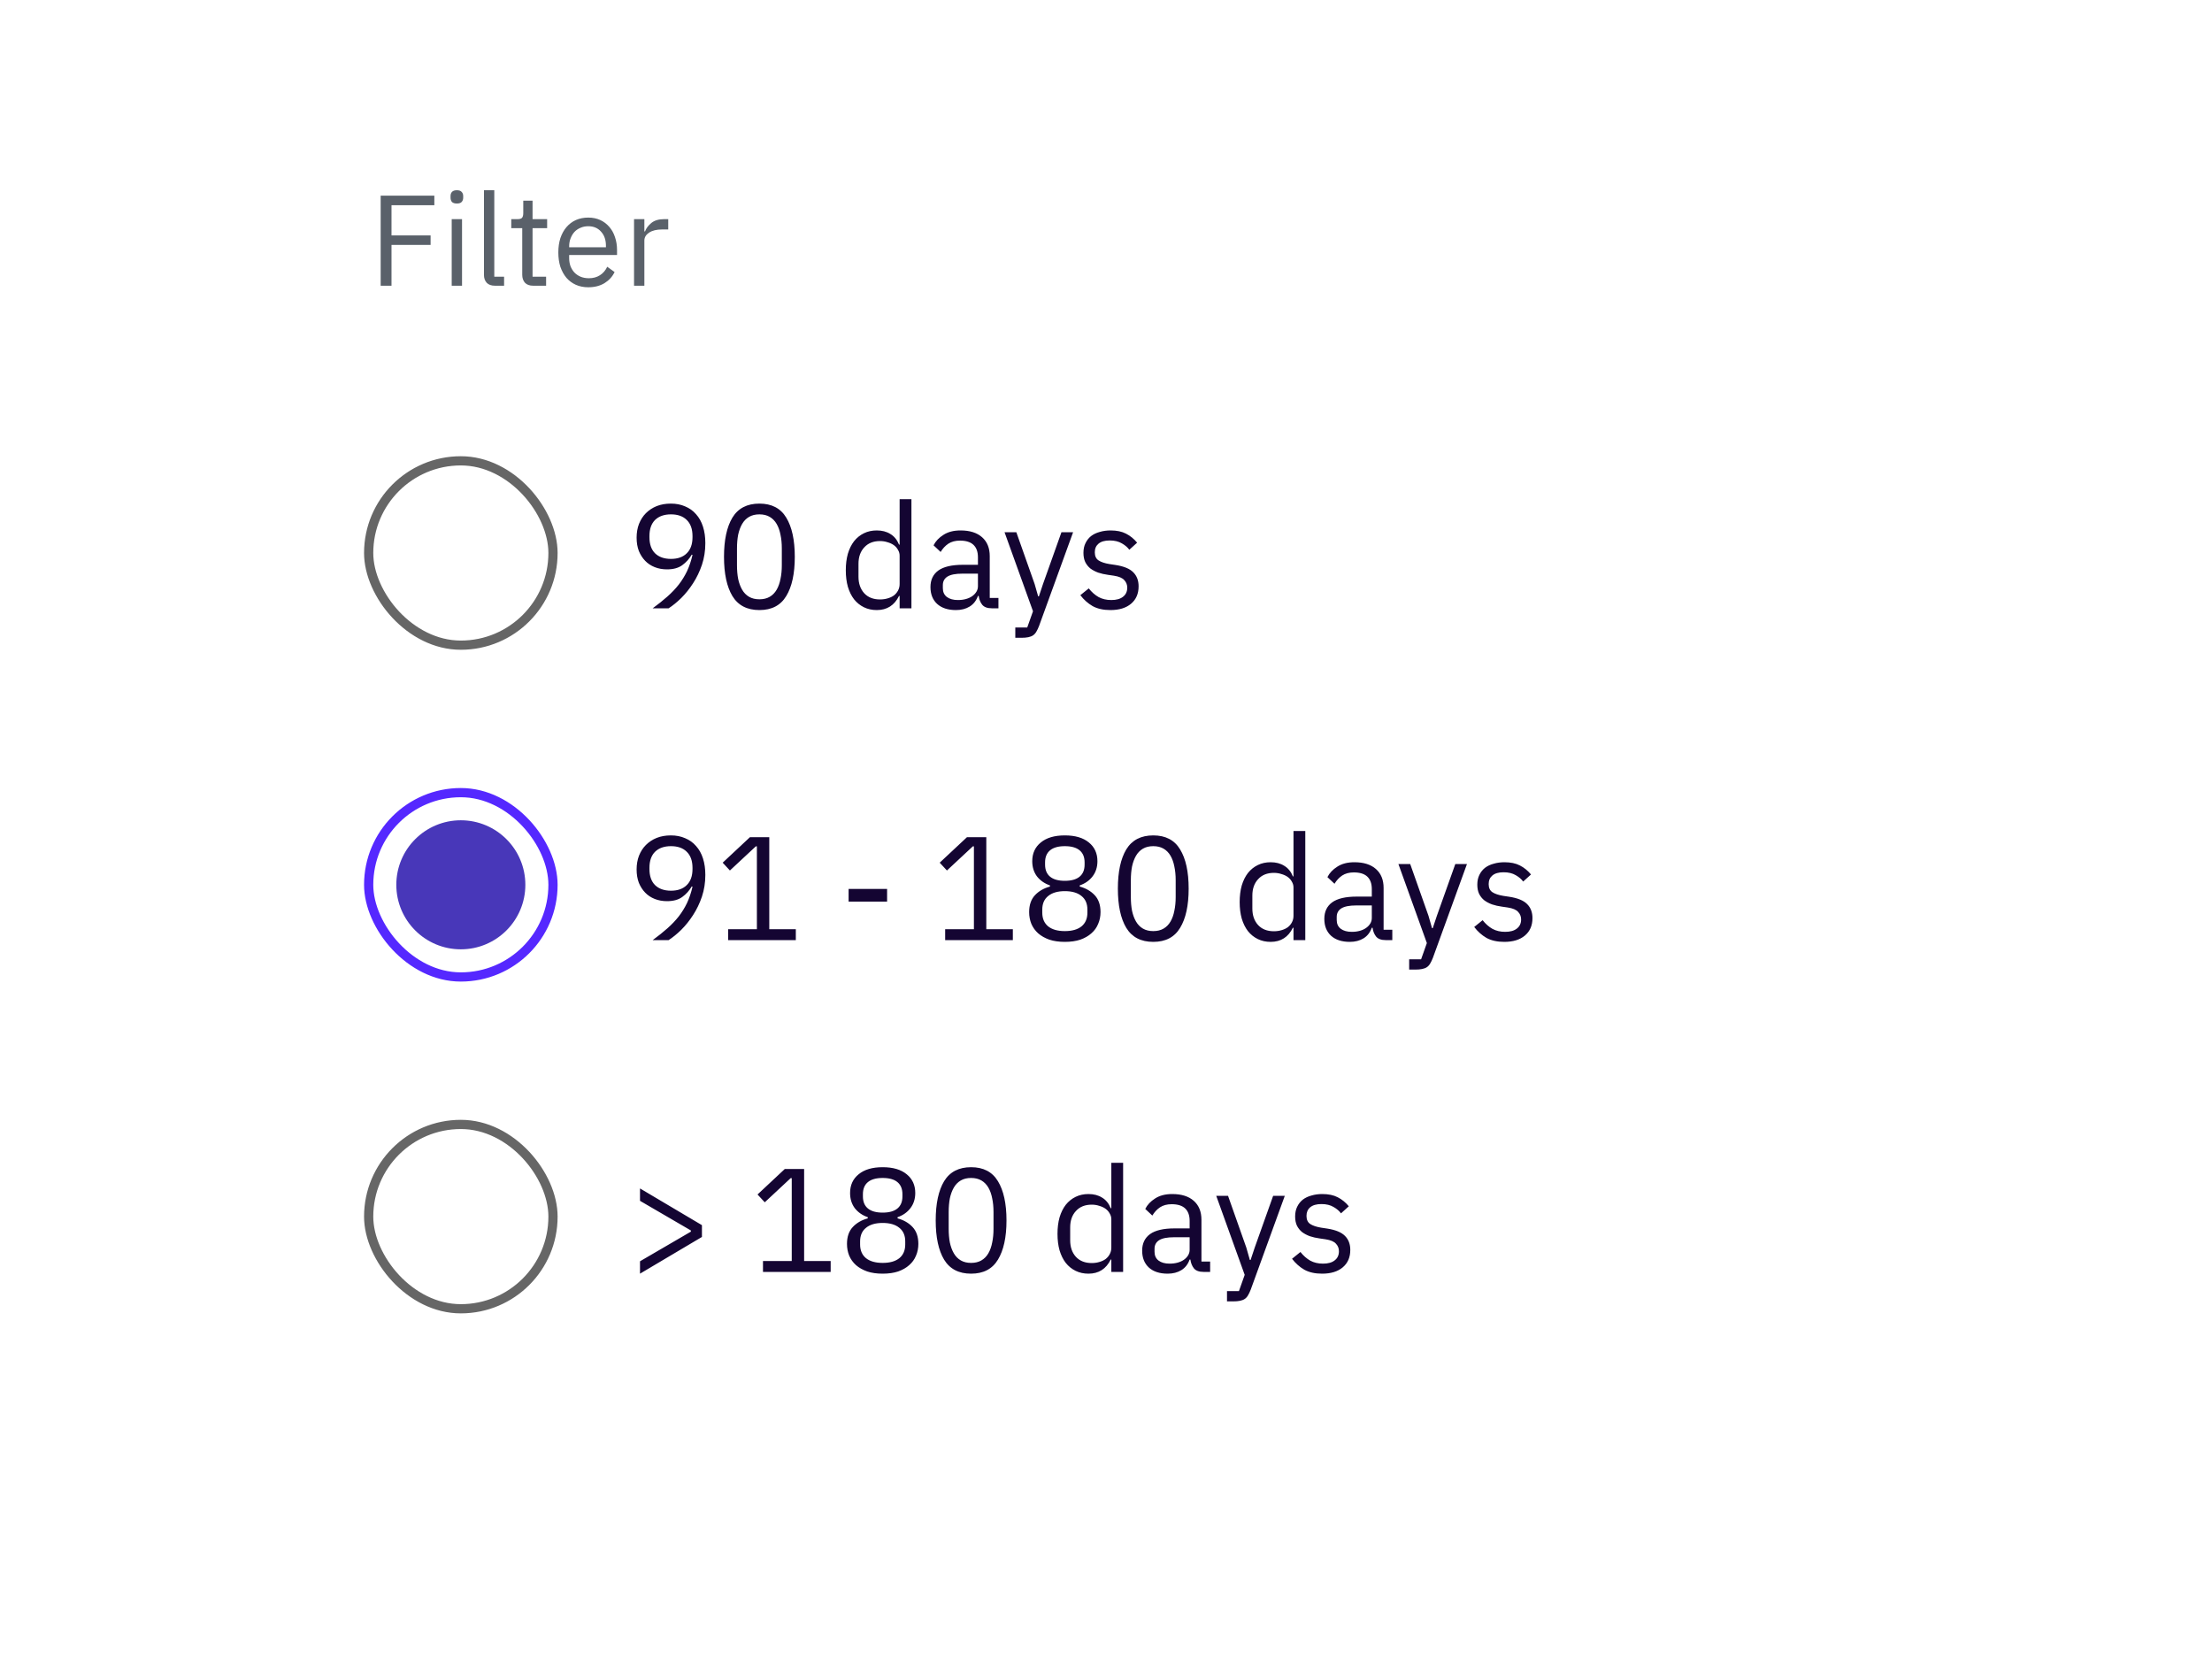 <svg width="240" height="180" viewBox="0 0 240 180" fill="none" xmlns="http://www.w3.org/2000/svg">
<path d="M41.302 31V21.228H47.126V22.264H42.478V25.54H46.72V26.576H42.478V31H41.302ZM49.57 22.082C49.328 22.082 49.15 22.026 49.038 21.914C48.936 21.793 48.884 21.639 48.884 21.452V21.27C48.884 21.083 48.936 20.934 49.038 20.822C49.15 20.701 49.328 20.64 49.57 20.64C49.813 20.64 49.986 20.701 50.088 20.822C50.2 20.934 50.256 21.083 50.256 21.27V21.452C50.256 21.639 50.2 21.793 50.088 21.914C49.986 22.026 49.813 22.082 49.57 22.082ZM49.01 23.776H50.13V31H49.01V23.776ZM53.7 31C53.308 31 53.01 30.893 52.804 30.678C52.608 30.454 52.51 30.174 52.51 29.838V20.64H53.63V30.02H54.694V31H53.7ZM57.852 31C57.46 31 57.162 30.893 56.956 30.678C56.76 30.454 56.662 30.165 56.662 29.81V24.756H55.472V23.776H56.144C56.387 23.776 56.55 23.729 56.634 23.636C56.728 23.533 56.774 23.361 56.774 23.118V21.774H57.782V23.776H59.364V24.756H57.782V30.02H59.252V31H57.852ZM63.826 31.168C63.331 31.168 62.883 31.079 62.482 30.902C62.09 30.725 61.749 30.473 61.46 30.146C61.18 29.81 60.961 29.413 60.802 28.956C60.653 28.489 60.578 27.967 60.578 27.388C60.578 26.819 60.653 26.301 60.802 25.834C60.961 25.367 61.18 24.971 61.46 24.644C61.749 24.308 62.09 24.051 62.482 23.874C62.883 23.697 63.331 23.608 63.826 23.608C64.311 23.608 64.745 23.697 65.128 23.874C65.511 24.051 65.837 24.299 66.108 24.616C66.379 24.924 66.584 25.293 66.724 25.722C66.873 26.151 66.948 26.623 66.948 27.136V27.668H61.754V28.004C61.754 28.312 61.801 28.601 61.894 28.872C61.997 29.133 62.137 29.362 62.314 29.558C62.501 29.754 62.725 29.908 62.986 30.02C63.257 30.132 63.56 30.188 63.896 30.188C64.353 30.188 64.75 30.081 65.086 29.866C65.431 29.651 65.697 29.343 65.884 28.942L66.682 29.516C66.449 30.011 66.085 30.412 65.59 30.72C65.095 31.019 64.507 31.168 63.826 31.168ZM63.826 24.546C63.518 24.546 63.238 24.602 62.986 24.714C62.734 24.817 62.515 24.966 62.328 25.162C62.151 25.358 62.011 25.591 61.908 25.862C61.805 26.123 61.754 26.413 61.754 26.73V26.828H65.744V26.674C65.744 26.03 65.567 25.517 65.212 25.134C64.867 24.742 64.405 24.546 63.826 24.546ZM68.793 31V23.776H69.913V25.106H69.984C70.114 24.761 70.347 24.453 70.683 24.182C71.019 23.911 71.481 23.776 72.07 23.776H72.504V24.896H71.846C71.239 24.896 70.763 25.013 70.418 25.246C70.082 25.47 69.913 25.755 69.913 26.1V31H68.793Z" fill="#5A616A"/>
<rect x="40" y="50" width="20" height="20" rx="10" stroke="#666666"/>
<path d="M76.528 58.928C76.528 59.76 76.405 60.544 76.16 61.28C75.915 62.005 75.595 62.672 75.2 63.28C74.816 63.877 74.389 64.411 73.92 64.88C73.451 65.339 72.992 65.712 72.544 66H70.816C71.413 65.563 71.947 65.136 72.416 64.72C72.885 64.304 73.296 63.872 73.648 63.424C74 62.965 74.299 62.48 74.544 61.968C74.789 61.445 74.987 60.859 75.136 60.208L75.056 60.176C74.789 60.635 74.443 61.019 74.016 61.328C73.6 61.627 73.051 61.776 72.368 61.776C71.888 61.776 71.445 61.696 71.04 61.536C70.635 61.376 70.288 61.147 70 60.848C69.712 60.549 69.483 60.192 69.312 59.776C69.152 59.349 69.072 58.869 69.072 58.336C69.072 57.792 69.157 57.296 69.328 56.848C69.509 56.389 69.76 56 70.08 55.68C70.411 55.349 70.8 55.093 71.248 54.912C71.707 54.731 72.219 54.64 72.784 54.64C73.36 54.64 73.877 54.741 74.336 54.944C74.805 55.136 75.2 55.419 75.52 55.792C75.851 56.155 76.101 56.603 76.272 57.136C76.443 57.669 76.528 58.267 76.528 58.928ZM72.8 60.64C73.536 60.64 74.107 60.437 74.512 60.032C74.928 59.627 75.136 59.045 75.136 58.288V58.16C75.136 57.403 74.928 56.821 74.512 56.416C74.107 56.011 73.536 55.808 72.8 55.808C72.064 55.808 71.488 56.011 71.072 56.416C70.667 56.821 70.464 57.403 70.464 58.16V58.288C70.464 59.045 70.667 59.627 71.072 60.032C71.488 60.437 72.064 60.64 72.8 60.64ZM82.394 66.192C81.06 66.192 80.084 65.685 79.466 64.672C78.858 63.659 78.554 62.24 78.554 60.416C78.554 58.592 78.858 57.173 79.466 56.16C80.084 55.147 81.06 54.64 82.394 54.64C83.727 54.64 84.698 55.147 85.306 56.16C85.924 57.173 86.234 58.592 86.234 60.416C86.234 62.24 85.924 63.659 85.306 64.672C84.698 65.685 83.727 66.192 82.394 66.192ZM82.394 65.024C82.831 65.024 83.204 64.933 83.514 64.752C83.823 64.571 84.074 64.315 84.266 63.984C84.458 63.653 84.596 63.264 84.682 62.816C84.778 62.368 84.826 61.872 84.826 61.328V59.504C84.826 58.96 84.778 58.464 84.682 58.016C84.596 57.568 84.458 57.179 84.266 56.848C84.074 56.517 83.823 56.261 83.514 56.08C83.204 55.899 82.831 55.808 82.394 55.808C81.956 55.808 81.583 55.899 81.274 56.08C80.964 56.261 80.714 56.517 80.522 56.848C80.33 57.179 80.186 57.568 80.09 58.016C80.004 58.464 79.962 58.96 79.962 59.504V61.328C79.962 61.872 80.004 62.368 80.09 62.816C80.186 63.264 80.33 63.653 80.522 63.984C80.714 64.315 80.964 64.571 81.274 64.752C81.583 64.933 81.956 65.024 82.394 65.024ZM97.609 64.656H97.545C97.043 65.68 96.238 66.192 95.129 66.192C94.617 66.192 94.153 66.091 93.737 65.888C93.321 65.685 92.963 65.397 92.665 65.024C92.377 64.651 92.153 64.197 91.993 63.664C91.843 63.131 91.769 62.533 91.769 61.872C91.769 61.211 91.843 60.613 91.993 60.08C92.153 59.547 92.377 59.093 92.665 58.72C92.963 58.347 93.321 58.059 93.737 57.856C94.153 57.653 94.617 57.552 95.129 57.552C95.705 57.552 96.195 57.68 96.601 57.936C97.017 58.181 97.331 58.565 97.545 59.088H97.609V54.16H98.889V66H97.609V64.656ZM95.481 65.04C95.769 65.04 96.041 65.003 96.297 64.928C96.563 64.853 96.793 64.747 96.985 64.608C97.177 64.459 97.326 64.283 97.433 64.08C97.55 63.867 97.609 63.627 97.609 63.36V60.288C97.609 60.064 97.55 59.856 97.433 59.664C97.326 59.461 97.177 59.291 96.985 59.152C96.793 59.013 96.563 58.907 96.297 58.832C96.041 58.747 95.769 58.704 95.481 58.704C94.755 58.704 94.185 58.933 93.769 59.392C93.353 59.84 93.145 60.432 93.145 61.168V62.576C93.145 63.312 93.353 63.909 93.769 64.368C94.185 64.816 94.755 65.04 95.481 65.04ZM107.61 66C107.13 66 106.783 65.872 106.57 65.616C106.367 65.36 106.239 65.04 106.186 64.656H106.106C105.925 65.168 105.626 65.552 105.21 65.808C104.794 66.064 104.298 66.192 103.722 66.192C102.847 66.192 102.165 65.968 101.674 65.52C101.194 65.072 100.954 64.464 100.954 63.696C100.954 62.917 101.237 62.32 101.802 61.904C102.378 61.488 103.269 61.28 104.474 61.28H106.106V60.464C106.106 59.877 105.946 59.429 105.626 59.12C105.306 58.811 104.815 58.656 104.154 58.656C103.653 58.656 103.231 58.768 102.89 58.992C102.559 59.216 102.282 59.515 102.058 59.888L101.29 59.168C101.514 58.72 101.871 58.341 102.362 58.032C102.853 57.712 103.471 57.552 104.218 57.552C105.221 57.552 105.999 57.797 106.554 58.288C107.109 58.779 107.386 59.461 107.386 60.336V64.88H108.33V66H107.61ZM103.93 65.104C104.25 65.104 104.543 65.067 104.81 64.992C105.077 64.917 105.306 64.811 105.498 64.672C105.69 64.533 105.839 64.373 105.946 64.192C106.053 64.011 106.106 63.813 106.106 63.6V62.24H104.41C103.674 62.24 103.135 62.347 102.794 62.56C102.463 62.773 102.298 63.083 102.298 63.488V63.824C102.298 64.229 102.442 64.544 102.73 64.768C103.029 64.992 103.429 65.104 103.93 65.104ZM115.167 57.744H116.431L112.735 67.92C112.639 68.165 112.543 68.368 112.447 68.528C112.351 68.699 112.233 68.832 112.095 68.928C111.956 69.024 111.78 69.093 111.567 69.136C111.364 69.179 111.113 69.2 110.815 69.2H110.159V68.08H111.455L112.079 66.32L108.991 57.744H110.271L112.255 63.36L112.639 64.704H112.719L113.167 63.36L115.167 57.744ZM120.481 66.192C119.713 66.192 119.067 66.048 118.545 65.76C118.033 65.461 117.59 65.067 117.217 64.576L118.129 63.84C118.449 64.245 118.806 64.56 119.201 64.784C119.595 64.997 120.054 65.104 120.577 65.104C121.121 65.104 121.542 64.987 121.841 64.752C122.15 64.517 122.305 64.187 122.305 63.76C122.305 63.44 122.198 63.168 121.985 62.944C121.782 62.709 121.409 62.549 120.865 62.464L120.209 62.368C119.825 62.315 119.473 62.235 119.153 62.128C118.833 62.011 118.55 61.861 118.305 61.68C118.07 61.488 117.883 61.253 117.745 60.976C117.617 60.699 117.553 60.368 117.553 59.984C117.553 59.579 117.627 59.227 117.777 58.928C117.926 58.619 118.129 58.363 118.385 58.16C118.651 57.957 118.966 57.808 119.329 57.712C119.691 57.605 120.081 57.552 120.497 57.552C121.169 57.552 121.729 57.669 122.177 57.904C122.635 58.139 123.035 58.464 123.377 58.88L122.529 59.648C122.347 59.392 122.081 59.163 121.729 58.96C121.377 58.747 120.934 58.64 120.401 58.64C119.867 58.64 119.462 58.757 119.185 58.992C118.918 59.216 118.785 59.525 118.785 59.92C118.785 60.325 118.918 60.619 119.185 60.8C119.462 60.981 119.857 61.115 120.369 61.2L121.009 61.296C121.926 61.435 122.577 61.701 122.961 62.096C123.345 62.48 123.537 62.987 123.537 63.616C123.537 64.416 123.265 65.045 122.721 65.504C122.177 65.963 121.43 66.192 120.481 66.192Z" fill="#140532"/>
<rect x="40" y="86" width="20" height="20" rx="10" stroke="#5528FF"/>
<circle cx="50" cy="96" r="7" fill="#4837b9"/>
<path d="M76.528 94.928C76.528 95.76 76.405 96.544 76.16 97.28C75.915 98.005 75.595 98.672 75.2 99.28C74.816 99.877 74.389 100.411 73.92 100.88C73.451 101.339 72.992 101.712 72.544 102H70.816C71.413 101.563 71.947 101.136 72.416 100.72C72.885 100.304 73.296 99.872 73.648 99.424C74 98.965 74.299 98.48 74.544 97.968C74.789 97.445 74.987 96.859 75.136 96.208L75.056 96.176C74.789 96.635 74.443 97.019 74.016 97.328C73.6 97.627 73.051 97.776 72.368 97.776C71.888 97.776 71.445 97.696 71.04 97.536C70.635 97.376 70.288 97.147 70 96.848C69.712 96.549 69.483 96.192 69.312 95.776C69.152 95.349 69.072 94.869 69.072 94.336C69.072 93.792 69.157 93.296 69.328 92.848C69.509 92.389 69.76 92 70.08 91.68C70.411 91.349 70.8 91.093 71.248 90.912C71.707 90.731 72.219 90.64 72.784 90.64C73.36 90.64 73.877 90.741 74.336 90.944C74.805 91.136 75.2 91.419 75.52 91.792C75.851 92.155 76.101 92.603 76.272 93.136C76.443 93.669 76.528 94.267 76.528 94.928ZM72.8 96.64C73.536 96.64 74.107 96.437 74.512 96.032C74.928 95.627 75.136 95.045 75.136 94.288V94.16C75.136 93.403 74.928 92.821 74.512 92.416C74.107 92.011 73.536 91.808 72.8 91.808C72.064 91.808 71.488 92.011 71.072 92.416C70.667 92.821 70.464 93.403 70.464 94.16V94.288C70.464 95.045 70.667 95.627 71.072 96.032C71.488 96.437 72.064 96.64 72.8 96.64ZM79.002 102V100.816H82.122V91.824H82.01L79.194 94.448L78.41 93.6L81.37 90.832H83.466V100.816H86.346V102H79.002ZM92.073 97.824V96.448H96.249V97.824H92.073ZM102.549 102V100.816H105.669V91.824H105.557L102.741 94.448L101.957 93.6L104.917 90.832H107.013V100.816H109.893V102H102.549ZM115.534 102.192C114.894 102.192 114.334 102.112 113.854 101.952C113.374 101.781 112.969 101.552 112.638 101.264C112.318 100.976 112.073 100.635 111.902 100.24C111.742 99.845 111.662 99.419 111.662 98.96C111.662 98.192 111.87 97.584 112.286 97.136C112.702 96.688 113.246 96.373 113.918 96.192V96.064C113.332 95.861 112.862 95.536 112.51 95.088C112.169 94.629 111.998 94.08 111.998 93.44C111.998 92.587 112.308 91.909 112.926 91.408C113.545 90.896 114.414 90.64 115.534 90.64C116.654 90.64 117.524 90.896 118.142 91.408C118.761 91.909 119.07 92.587 119.07 93.44C119.07 94.08 118.894 94.629 118.542 95.088C118.201 95.536 117.737 95.861 117.15 96.064V96.192C117.822 96.373 118.366 96.688 118.782 97.136C119.198 97.584 119.406 98.192 119.406 98.96C119.406 99.419 119.321 99.845 119.15 100.24C118.99 100.635 118.745 100.976 118.414 101.264C118.094 101.552 117.694 101.781 117.214 101.952C116.734 102.112 116.174 102.192 115.534 102.192ZM115.534 101.024C116.313 101.024 116.916 100.853 117.342 100.512C117.769 100.16 117.982 99.664 117.982 99.024V98.688C117.982 98.048 117.769 97.557 117.342 97.216C116.916 96.864 116.313 96.688 115.534 96.688C114.756 96.688 114.153 96.864 113.726 97.216C113.3 97.557 113.086 98.048 113.086 98.688V99.024C113.086 99.664 113.3 100.16 113.726 100.512C114.153 100.853 114.756 101.024 115.534 101.024ZM115.534 95.568C116.238 95.568 116.772 95.419 117.134 95.12C117.497 94.821 117.678 94.384 117.678 93.808V93.568C117.678 92.992 117.497 92.555 117.134 92.256C116.772 91.957 116.238 91.808 115.534 91.808C114.83 91.808 114.297 91.957 113.934 92.256C113.572 92.555 113.39 92.992 113.39 93.568V93.808C113.39 94.384 113.572 94.821 113.934 95.12C114.297 95.419 114.83 95.568 115.534 95.568ZM125.128 102.192C123.795 102.192 122.819 101.685 122.2 100.672C121.592 99.659 121.288 98.24 121.288 96.416C121.288 94.592 121.592 93.173 122.2 92.16C122.819 91.147 123.795 90.64 125.128 90.64C126.461 90.64 127.432 91.147 128.04 92.16C128.659 93.173 128.968 94.592 128.968 96.416C128.968 98.24 128.659 99.659 128.04 100.672C127.432 101.685 126.461 102.192 125.128 102.192ZM125.128 101.024C125.565 101.024 125.939 100.933 126.248 100.752C126.557 100.571 126.808 100.315 127 99.984C127.192 99.653 127.331 99.264 127.416 98.816C127.512 98.368 127.56 97.872 127.56 97.328V95.504C127.56 94.96 127.512 94.464 127.416 94.016C127.331 93.568 127.192 93.179 127 92.848C126.808 92.517 126.557 92.261 126.248 92.08C125.939 91.899 125.565 91.808 125.128 91.808C124.691 91.808 124.317 91.899 124.008 92.08C123.699 92.261 123.448 92.517 123.256 92.848C123.064 93.179 122.92 93.568 122.824 94.016C122.739 94.464 122.696 94.96 122.696 95.504V97.328C122.696 97.872 122.739 98.368 122.824 98.816C122.92 99.264 123.064 99.653 123.256 99.984C123.448 100.315 123.699 100.571 124.008 100.752C124.317 100.933 124.691 101.024 125.128 101.024ZM140.343 100.656H140.279C139.778 101.68 138.972 102.192 137.863 102.192C137.351 102.192 136.887 102.091 136.471 101.888C136.055 101.685 135.698 101.397 135.399 101.024C135.111 100.651 134.887 100.197 134.727 99.664C134.578 99.131 134.503 98.533 134.503 97.872C134.503 97.211 134.578 96.613 134.727 96.08C134.887 95.547 135.111 95.093 135.399 94.72C135.698 94.347 136.055 94.059 136.471 93.856C136.887 93.653 137.351 93.552 137.863 93.552C138.439 93.552 138.93 93.68 139.335 93.936C139.751 94.181 140.066 94.565 140.279 95.088H140.343V90.16H141.623V102H140.343V100.656ZM138.215 101.04C138.503 101.04 138.775 101.003 139.031 100.928C139.298 100.853 139.527 100.747 139.719 100.608C139.911 100.459 140.06 100.283 140.167 100.08C140.284 99.867 140.343 99.627 140.343 99.36V96.288C140.343 96.064 140.284 95.856 140.167 95.664C140.06 95.461 139.911 95.291 139.719 95.152C139.527 95.013 139.298 94.907 139.031 94.832C138.775 94.747 138.503 94.704 138.215 94.704C137.49 94.704 136.919 94.933 136.503 95.392C136.087 95.84 135.879 96.432 135.879 97.168V98.576C135.879 99.312 136.087 99.909 136.503 100.368C136.919 100.816 137.49 101.04 138.215 101.04ZM150.344 102C149.864 102 149.518 101.872 149.304 101.616C149.102 101.36 148.974 101.04 148.92 100.656H148.84C148.659 101.168 148.36 101.552 147.944 101.808C147.528 102.064 147.032 102.192 146.456 102.192C145.582 102.192 144.899 101.968 144.408 101.52C143.928 101.072 143.688 100.464 143.688 99.696C143.688 98.917 143.971 98.32 144.536 97.904C145.112 97.488 146.003 97.28 147.208 97.28H148.84V96.464C148.84 95.877 148.68 95.429 148.36 95.12C148.04 94.811 147.55 94.656 146.888 94.656C146.387 94.656 145.966 94.768 145.624 94.992C145.294 95.216 145.016 95.515 144.792 95.888L144.024 95.168C144.248 94.72 144.606 94.341 145.096 94.032C145.587 93.712 146.206 93.552 146.952 93.552C147.955 93.552 148.734 93.797 149.288 94.288C149.843 94.779 150.12 95.461 150.12 96.336V100.88H151.064V102H150.344ZM146.664 101.104C146.984 101.104 147.278 101.067 147.544 100.992C147.811 100.917 148.04 100.811 148.232 100.672C148.424 100.533 148.574 100.373 148.68 100.192C148.787 100.011 148.84 99.813 148.84 99.6V98.24H147.144C146.408 98.24 145.87 98.347 145.528 98.56C145.198 98.773 145.032 99.083 145.032 99.488V99.824C145.032 100.229 145.176 100.544 145.464 100.768C145.763 100.992 146.163 101.104 146.664 101.104ZM157.901 93.744H159.165L155.469 103.92C155.373 104.165 155.277 104.368 155.181 104.528C155.085 104.699 154.968 104.832 154.829 104.928C154.69 105.024 154.514 105.093 154.301 105.136C154.098 105.179 153.848 105.2 153.549 105.2H152.893V104.08H154.189L154.813 102.32L151.725 93.744H153.005L154.989 99.36L155.373 100.704H155.453L155.901 99.36L157.901 93.744ZM163.215 102.192C162.447 102.192 161.802 102.048 161.279 101.76C160.767 101.461 160.324 101.067 159.951 100.576L160.863 99.84C161.183 100.245 161.54 100.56 161.935 100.784C162.33 100.997 162.788 101.104 163.311 101.104C163.855 101.104 164.276 100.987 164.575 100.752C164.884 100.517 165.039 100.187 165.039 99.76C165.039 99.44 164.932 99.168 164.719 98.944C164.516 98.709 164.143 98.549 163.599 98.464L162.943 98.368C162.559 98.315 162.207 98.235 161.887 98.128C161.567 98.011 161.284 97.861 161.039 97.68C160.804 97.488 160.618 97.253 160.479 96.976C160.351 96.699 160.287 96.368 160.287 95.984C160.287 95.579 160.362 95.227 160.511 94.928C160.66 94.619 160.863 94.363 161.119 94.16C161.386 93.957 161.7 93.808 162.063 93.712C162.426 93.605 162.815 93.552 163.231 93.552C163.903 93.552 164.463 93.669 164.911 93.904C165.37 94.139 165.77 94.464 166.111 94.88L165.263 95.648C165.082 95.392 164.815 95.163 164.463 94.96C164.111 94.747 163.668 94.64 163.135 94.64C162.602 94.64 162.196 94.757 161.919 94.992C161.652 95.216 161.519 95.525 161.519 95.92C161.519 96.325 161.652 96.619 161.919 96.8C162.196 96.981 162.591 97.115 163.103 97.2L163.743 97.296C164.66 97.435 165.311 97.701 165.695 98.096C166.079 98.48 166.271 98.987 166.271 99.616C166.271 100.416 165.999 101.045 165.455 101.504C164.911 101.963 164.164 102.192 163.215 102.192Z" fill="#140532"/>
<rect x="40" y="122" width="20" height="20" rx="10" stroke="#666666"/>
<path d="M69.44 136.848L74.96 133.632V133.504L69.44 130.288V128.944L76.16 132.928V134.208L69.44 138.192V136.848ZM82.783 138V136.816H85.903V127.824H85.791L82.975 130.448L82.191 129.6L85.151 126.832H87.247V136.816H90.127V138H82.783ZM95.769 138.192C95.129 138.192 94.569 138.112 94.089 137.952C93.609 137.781 93.203 137.552 92.873 137.264C92.553 136.976 92.307 136.635 92.137 136.24C91.977 135.845 91.897 135.419 91.897 134.96C91.897 134.192 92.105 133.584 92.521 133.136C92.937 132.688 93.481 132.373 94.153 132.192V132.064C93.566 131.861 93.097 131.536 92.745 131.088C92.403 130.629 92.233 130.08 92.233 129.44C92.233 128.587 92.542 127.909 93.161 127.408C93.779 126.896 94.649 126.64 95.769 126.64C96.889 126.64 97.758 126.896 98.377 127.408C98.995 127.909 99.305 128.587 99.305 129.44C99.305 130.08 99.129 130.629 98.777 131.088C98.435 131.536 97.971 131.861 97.385 132.064V132.192C98.057 132.373 98.601 132.688 99.017 133.136C99.433 133.584 99.641 134.192 99.641 134.96C99.641 135.419 99.555 135.845 99.385 136.24C99.225 136.635 98.979 136.976 98.649 137.264C98.329 137.552 97.929 137.781 97.449 137.952C96.969 138.112 96.409 138.192 95.769 138.192ZM95.769 137.024C96.547 137.024 97.15 136.853 97.577 136.512C98.003 136.16 98.217 135.664 98.217 135.024V134.688C98.217 134.048 98.003 133.557 97.577 133.216C97.15 132.864 96.547 132.688 95.769 132.688C94.99 132.688 94.387 132.864 93.961 133.216C93.534 133.557 93.321 134.048 93.321 134.688V135.024C93.321 135.664 93.534 136.16 93.961 136.512C94.387 136.853 94.99 137.024 95.769 137.024ZM95.769 131.568C96.473 131.568 97.006 131.419 97.369 131.12C97.731 130.821 97.913 130.384 97.913 129.808V129.568C97.913 128.992 97.731 128.555 97.369 128.256C97.006 127.957 96.473 127.808 95.769 127.808C95.065 127.808 94.531 127.957 94.169 128.256C93.806 128.555 93.625 128.992 93.625 129.568V129.808C93.625 130.384 93.806 130.821 94.169 131.12C94.531 131.419 95.065 131.568 95.769 131.568ZM105.363 138.192C104.029 138.192 103.053 137.685 102.435 136.672C101.827 135.659 101.523 134.24 101.523 132.416C101.523 130.592 101.827 129.173 102.435 128.16C103.053 127.147 104.029 126.64 105.363 126.64C106.696 126.64 107.667 127.147 108.275 128.16C108.893 129.173 109.203 130.592 109.203 132.416C109.203 134.24 108.893 135.659 108.275 136.672C107.667 137.685 106.696 138.192 105.363 138.192ZM105.363 137.024C105.8 137.024 106.173 136.933 106.483 136.752C106.792 136.571 107.043 136.315 107.235 135.984C107.427 135.653 107.565 135.264 107.651 134.816C107.747 134.368 107.795 133.872 107.795 133.328V131.504C107.795 130.96 107.747 130.464 107.651 130.016C107.565 129.568 107.427 129.179 107.235 128.848C107.043 128.517 106.792 128.261 106.483 128.08C106.173 127.899 105.8 127.808 105.363 127.808C104.925 127.808 104.552 127.899 104.243 128.08C103.933 128.261 103.683 128.517 103.491 128.848C103.299 129.179 103.155 129.568 103.059 130.016C102.973 130.464 102.931 130.96 102.931 131.504V133.328C102.931 133.872 102.973 134.368 103.059 134.816C103.155 135.264 103.299 135.653 103.491 135.984C103.683 136.315 103.933 136.571 104.243 136.752C104.552 136.933 104.925 137.024 105.363 137.024ZM120.578 136.656H120.514C120.012 137.68 119.207 138.192 118.098 138.192C117.586 138.192 117.122 138.091 116.706 137.888C116.29 137.685 115.932 137.397 115.634 137.024C115.346 136.651 115.122 136.197 114.962 135.664C114.812 135.131 114.738 134.533 114.738 133.872C114.738 133.211 114.812 132.613 114.962 132.08C115.122 131.547 115.346 131.093 115.634 130.72C115.932 130.347 116.29 130.059 116.706 129.856C117.122 129.653 117.586 129.552 118.098 129.552C118.674 129.552 119.164 129.68 119.57 129.936C119.986 130.181 120.3 130.565 120.514 131.088H120.578V126.16H121.858V138H120.578V136.656ZM118.45 137.04C118.738 137.04 119.01 137.003 119.266 136.928C119.532 136.853 119.762 136.747 119.954 136.608C120.146 136.459 120.295 136.283 120.402 136.08C120.519 135.867 120.578 135.627 120.578 135.36V132.288C120.578 132.064 120.519 131.856 120.402 131.664C120.295 131.461 120.146 131.291 119.954 131.152C119.762 131.013 119.532 130.907 119.266 130.832C119.01 130.747 118.738 130.704 118.45 130.704C117.724 130.704 117.154 130.933 116.738 131.392C116.322 131.84 116.114 132.432 116.114 133.168V134.576C116.114 135.312 116.322 135.909 116.738 136.368C117.154 136.816 117.724 137.04 118.45 137.04ZM130.579 138C130.099 138 129.752 137.872 129.539 137.616C129.336 137.36 129.208 137.04 129.155 136.656H129.075C128.893 137.168 128.595 137.552 128.179 137.808C127.763 138.064 127.267 138.192 126.691 138.192C125.816 138.192 125.133 137.968 124.643 137.52C124.163 137.072 123.923 136.464 123.923 135.696C123.923 134.917 124.205 134.32 124.771 133.904C125.347 133.488 126.237 133.28 127.443 133.28H129.075V132.464C129.075 131.877 128.915 131.429 128.595 131.12C128.275 130.811 127.784 130.656 127.123 130.656C126.621 130.656 126.2 130.768 125.859 130.992C125.528 131.216 125.251 131.515 125.027 131.888L124.259 131.168C124.483 130.72 124.84 130.341 125.331 130.032C125.821 129.712 126.44 129.552 127.187 129.552C128.189 129.552 128.968 129.797 129.523 130.288C130.077 130.779 130.355 131.461 130.355 132.336V136.88H131.299V138H130.579ZM126.899 137.104C127.219 137.104 127.512 137.067 127.779 136.992C128.045 136.917 128.275 136.811 128.467 136.672C128.659 136.533 128.808 136.373 128.915 136.192C129.021 136.011 129.075 135.813 129.075 135.6V134.24H127.379C126.643 134.24 126.104 134.347 125.763 134.56C125.432 134.773 125.267 135.083 125.267 135.488V135.824C125.267 136.229 125.411 136.544 125.699 136.768C125.997 136.992 126.397 137.104 126.899 137.104ZM138.136 129.744H139.4L135.704 139.92C135.608 140.165 135.512 140.368 135.416 140.528C135.32 140.699 135.202 140.832 135.064 140.928C134.925 141.024 134.749 141.093 134.536 141.136C134.333 141.179 134.082 141.2 133.784 141.2H133.128V140.08H134.424L135.048 138.32L131.96 129.744H133.24L135.224 135.36L135.608 136.704H135.688L136.136 135.36L138.136 129.744ZM143.449 138.192C142.681 138.192 142.036 138.048 141.513 137.76C141.001 137.461 140.559 137.067 140.185 136.576L141.097 135.84C141.417 136.245 141.775 136.56 142.169 136.784C142.564 136.997 143.023 137.104 143.545 137.104C144.089 137.104 144.511 136.987 144.809 136.752C145.119 136.517 145.273 136.187 145.273 135.76C145.273 135.44 145.167 135.168 144.953 134.944C144.751 134.709 144.377 134.549 143.833 134.464L143.177 134.368C142.793 134.315 142.441 134.235 142.121 134.128C141.801 134.011 141.519 133.861 141.273 133.68C141.039 133.488 140.852 133.253 140.713 132.976C140.585 132.699 140.521 132.368 140.521 131.984C140.521 131.579 140.596 131.227 140.745 130.928C140.895 130.619 141.097 130.363 141.353 130.16C141.62 129.957 141.935 129.808 142.297 129.712C142.66 129.605 143.049 129.552 143.465 129.552C144.137 129.552 144.697 129.669 145.145 129.904C145.604 130.139 146.004 130.464 146.345 130.88L145.497 131.648C145.316 131.392 145.049 131.163 144.697 130.96C144.345 130.747 143.903 130.64 143.369 130.64C142.836 130.64 142.431 130.757 142.153 130.992C141.887 131.216 141.753 131.525 141.753 131.92C141.753 132.325 141.887 132.619 142.153 132.8C142.431 132.981 142.825 133.115 143.337 133.2L143.977 133.296C144.895 133.435 145.545 133.701 145.929 134.096C146.313 134.48 146.505 134.987 146.505 135.616C146.505 136.416 146.233 137.045 145.689 137.504C145.145 137.963 144.399 138.192 143.449 138.192Z" fill="#140532"/>
</svg>
